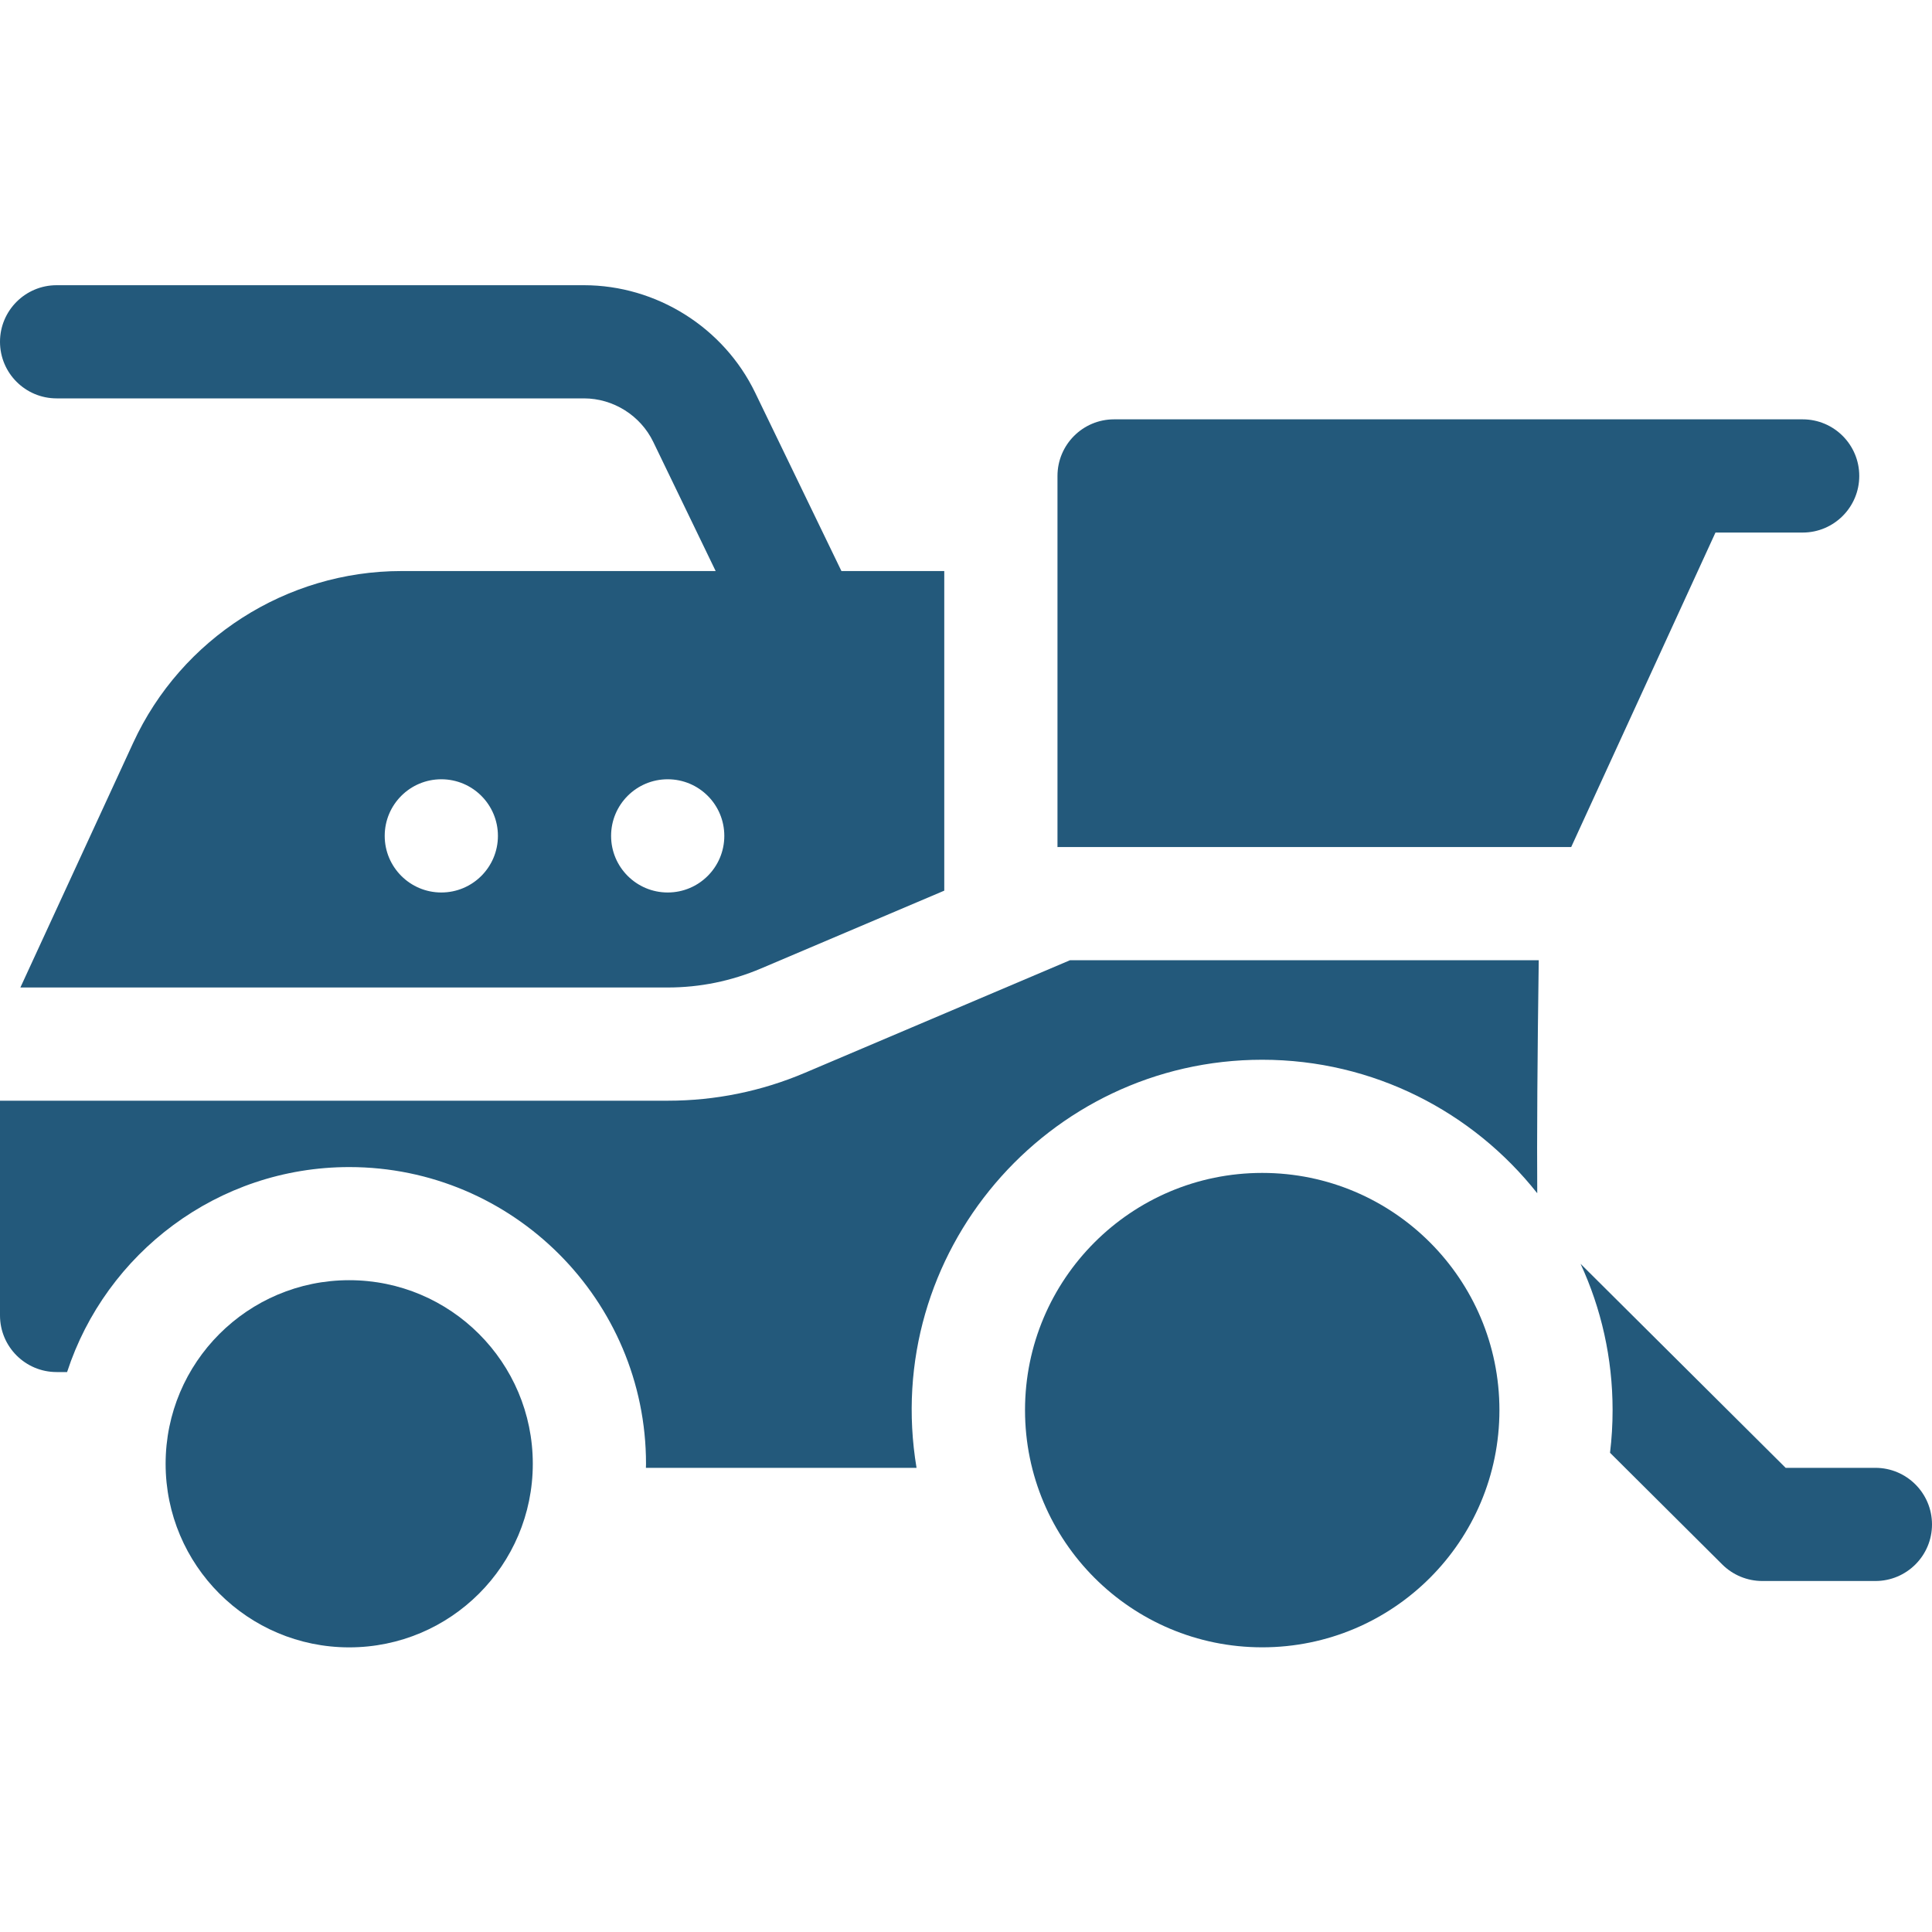<svg width="40" height="40" viewBox="0 0 40 40" fill="none" xmlns="http://www.w3.org/2000/svg">
<path d="M1.172 8.248H12.089C12.697 8.248 13.26 8.602 13.525 9.149L14.817 11.823H8.309C5.933 11.823 3.754 13.218 2.759 15.376L0.422 20.445H13.824C14.491 20.445 15.141 20.312 15.756 20.051L19.55 18.44V11.823H17.421L15.635 8.13C14.982 6.778 13.59 5.905 12.089 5.905H1.172C0.525 5.905 0 6.43 0 7.076C0 7.724 0.525 8.248 1.172 8.248ZM9.137 18.478C8.49 18.478 7.965 17.953 7.965 17.306C7.965 16.658 8.49 16.134 9.137 16.134C9.784 16.134 10.309 16.658 10.309 17.306C10.309 17.953 9.784 18.478 9.137 18.478ZM14.996 17.306C14.996 17.953 14.472 18.478 13.824 18.478C13.177 18.478 12.652 17.953 12.652 17.306C12.652 16.658 13.177 16.134 13.824 16.134C14.472 16.134 14.996 16.658 14.996 17.306Z" fill="#23597B"/>
<path d="M22.152 19.881C22.152 19.881 18.655 21.367 16.673 22.208C15.766 22.594 14.809 22.789 13.824 22.789H0V27.235C0 27.882 0.525 28.407 1.172 28.407H1.389C2.191 25.947 4.507 24.163 7.232 24.163C10.62 24.163 13.375 26.919 13.375 30.306C13.375 30.334 13.375 30.362 13.373 30.39H18.976C18.236 25.953 21.675 21.941 26.132 21.941C28.439 21.941 30.498 23.023 31.827 24.705C31.818 23.625 31.831 21.762 31.858 19.881H22.152Z" fill="#23597B"/>
<path d="M38.828 30.39H36.97L32.724 26.166C33.15 27.088 33.387 28.114 33.387 29.194C33.387 29.494 33.369 29.788 33.334 30.078L35.66 32.393C35.88 32.611 36.177 32.733 36.487 32.733H38.828C39.475 32.733 40 32.209 40 31.562C40 30.915 39.475 30.39 38.828 30.39Z" fill="#23597B"/>
<path d="M37.322 11.026C37.969 11.026 38.494 10.501 38.494 9.854C38.494 9.206 37.969 8.682 37.322 8.682H23.065C22.419 8.682 21.894 9.206 21.894 9.854V17.538C21.9 17.537 21.906 17.537 21.912 17.537H32.53L35.517 11.026H37.322Z" fill="#23597B"/>
<path d="M7.23 34.107C9.329 34.107 11.031 32.406 11.031 30.306C11.031 28.207 9.329 26.505 7.23 26.505C5.131 26.505 3.429 28.207 3.429 30.306C3.429 32.406 5.131 34.107 7.23 34.107Z" fill="#23597B"/>
<path d="M26.133 34.106C28.846 34.106 31.044 31.907 31.044 29.195C31.044 26.483 28.846 24.284 26.133 24.284C23.421 24.284 21.222 26.483 21.222 29.195C21.222 31.907 23.421 34.106 26.133 34.106Z" fill="#23597B"/>
</svg>
